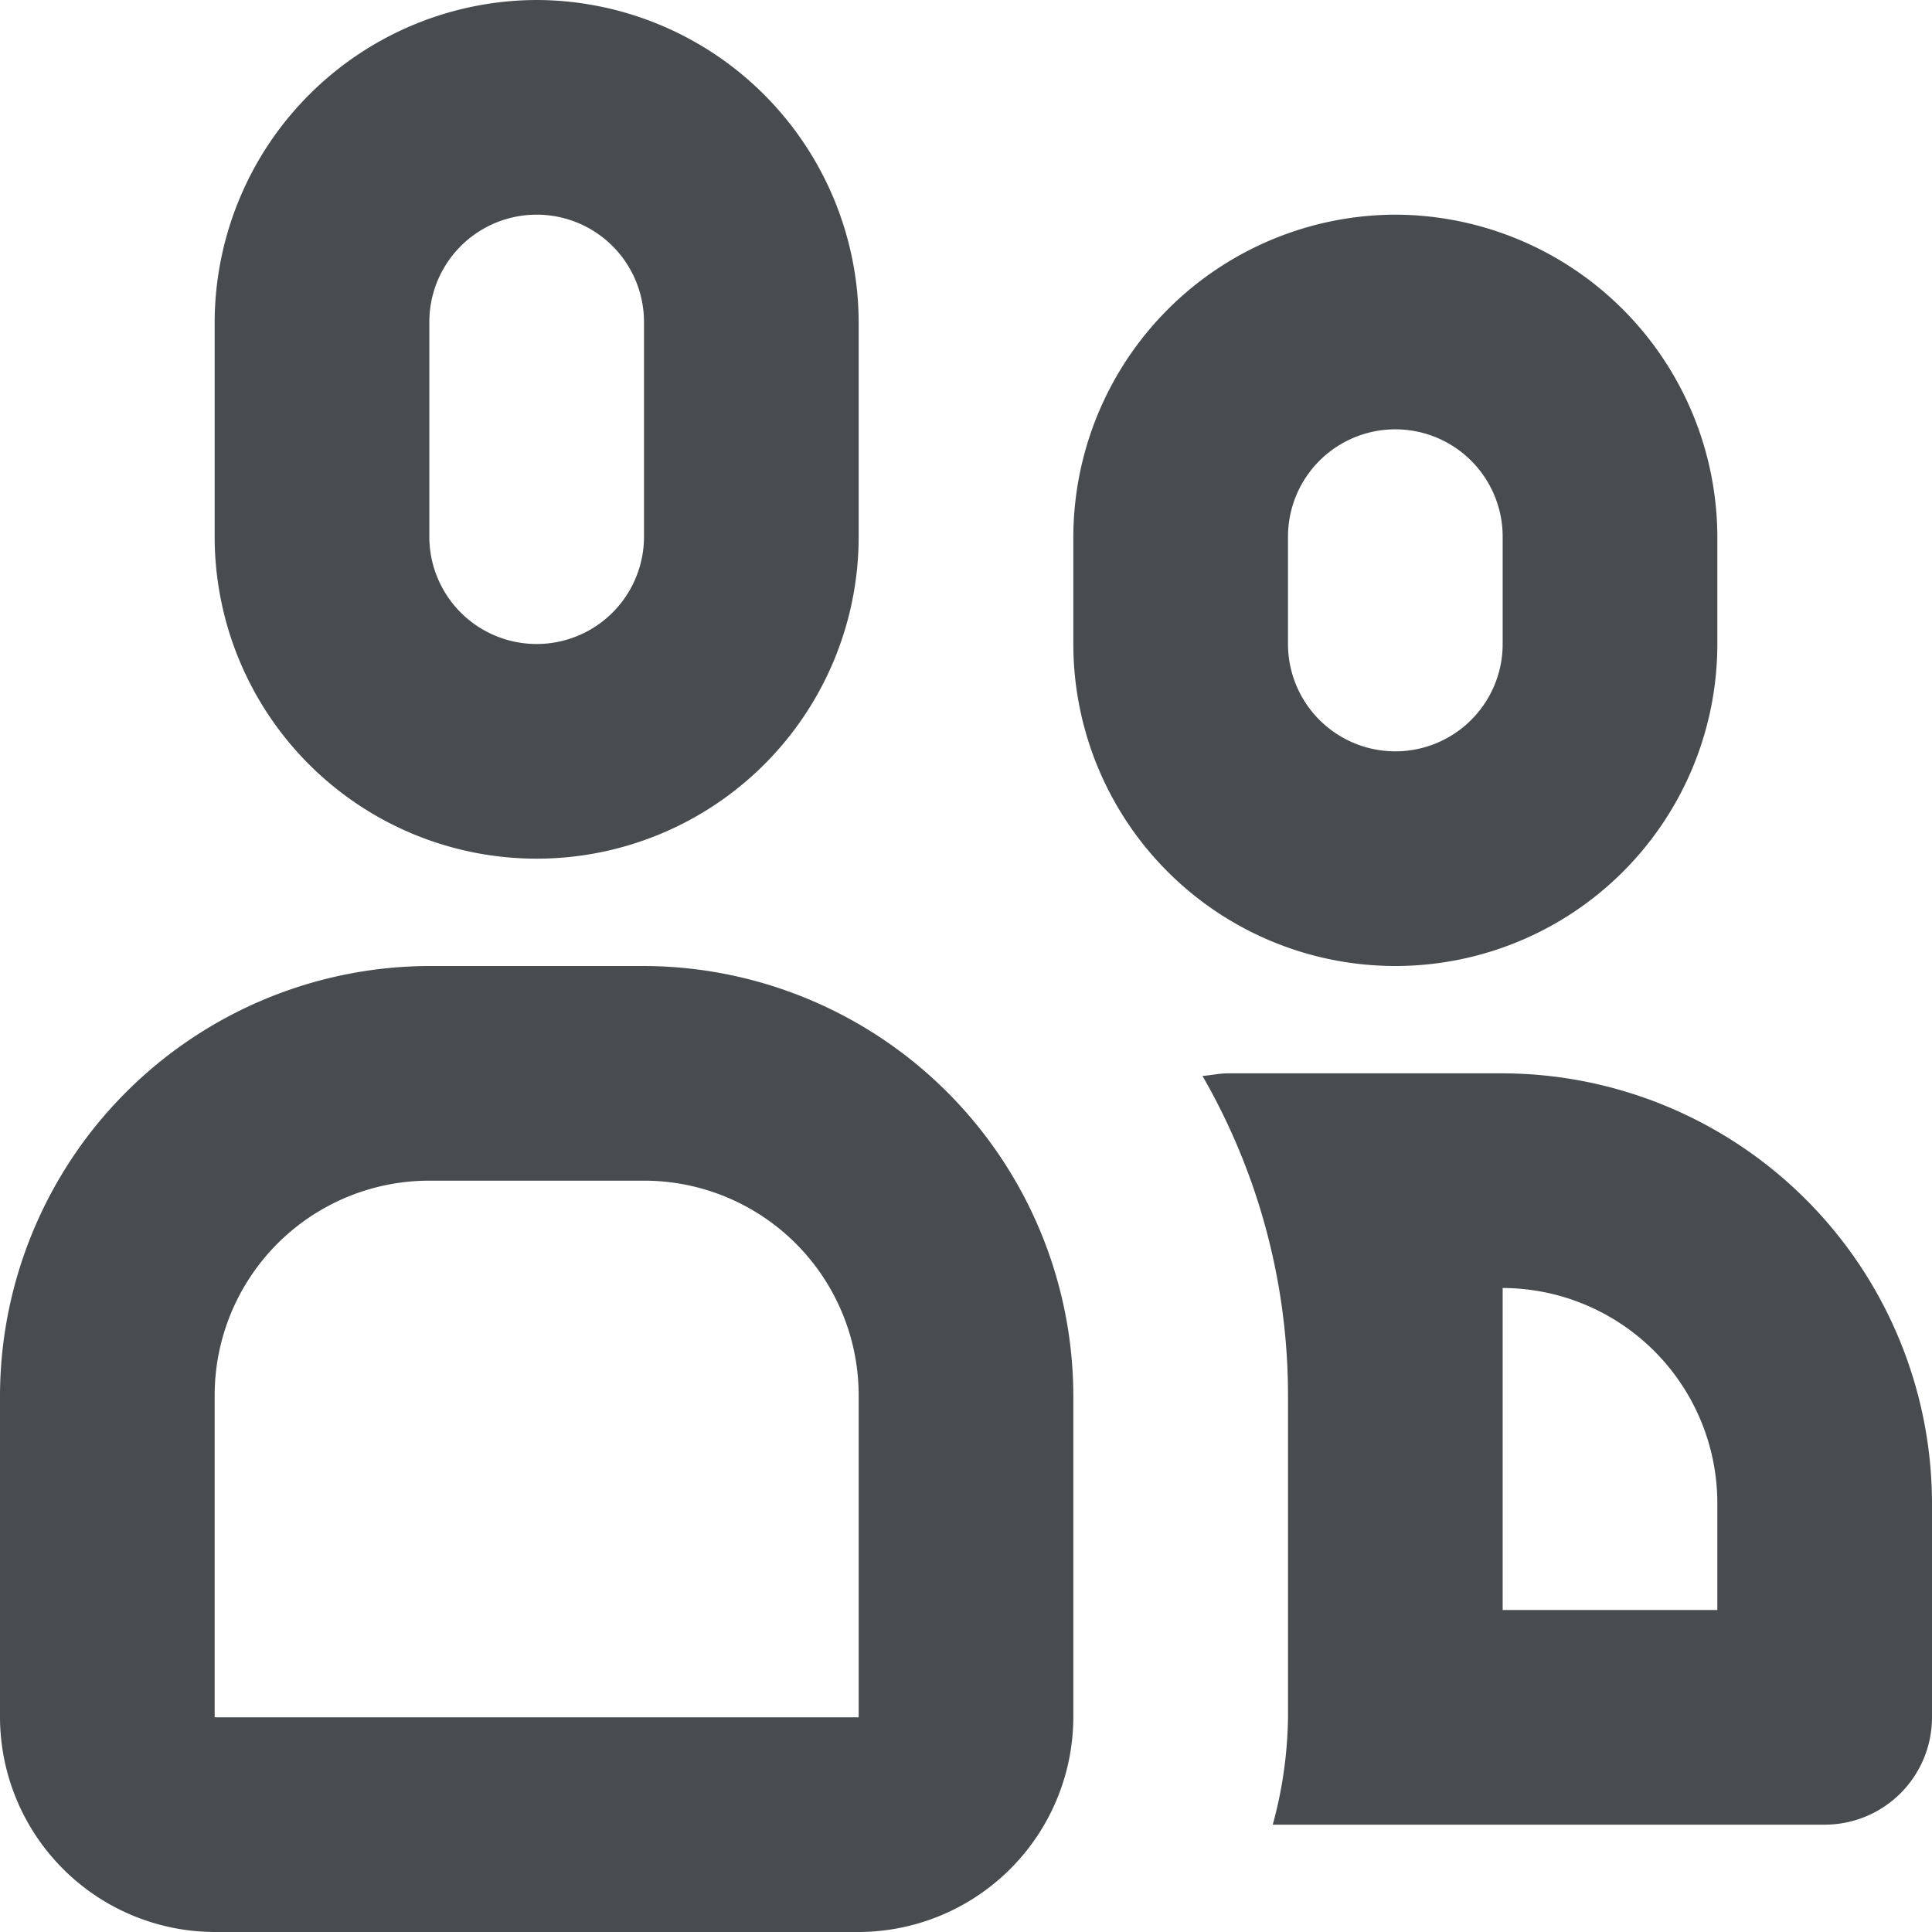 <?xml version="1.0" encoding="utf-8"?>
<svg width="800px" height="800px" viewBox="0 0 18 18" xmlns="http://www.w3.org/2000/svg">
  <path fill="#494c4e" d="M14,10H11.44c-.081,0-.157.019-.237.024A5.956,5.956,0,0,1,12,13v3a3.954,3.954,0,0,1-.142,1H17a1,1,0,0,0,1-1V14A4.012,4.012,0,0,0,14,10Zm2,5H14V12a2.006,2.006,0,0,1,2,2Z"/>
  <path fill="#494c4e" d="M5,0A3.009,3.009,0,0,0,2,3V5A3,3,0,0,0,8,5V3A3.009,3.009,0,0,0,5,0ZM6,5A1,1,0,0,1,4,5V3A1,1,0,0,1,6,3Z"/>
  <path fill="#494c4e" d="M13,2a3.009,3.009,0,0,0-3,3V6a3,3,0,0,0,6,0V5A3.009,3.009,0,0,0,13,2Zm1,4a1,1,0,0,1-2,0V5a1,1,0,0,1,2,0Z"/>
  <path fill="#494c4e" d="M6,11a2,2,0,0,1,2,2v3H2V13a2,2,0,0,1,2-2ZM6,9H4a4.012,4.012,0,0,0-4,4v3a2.006,2.006,0,0,0,2,2H8a2.006,2.006,0,0,0,2-2V13A4.012,4.012,0,0,0,6,9Z"/>
</svg>
